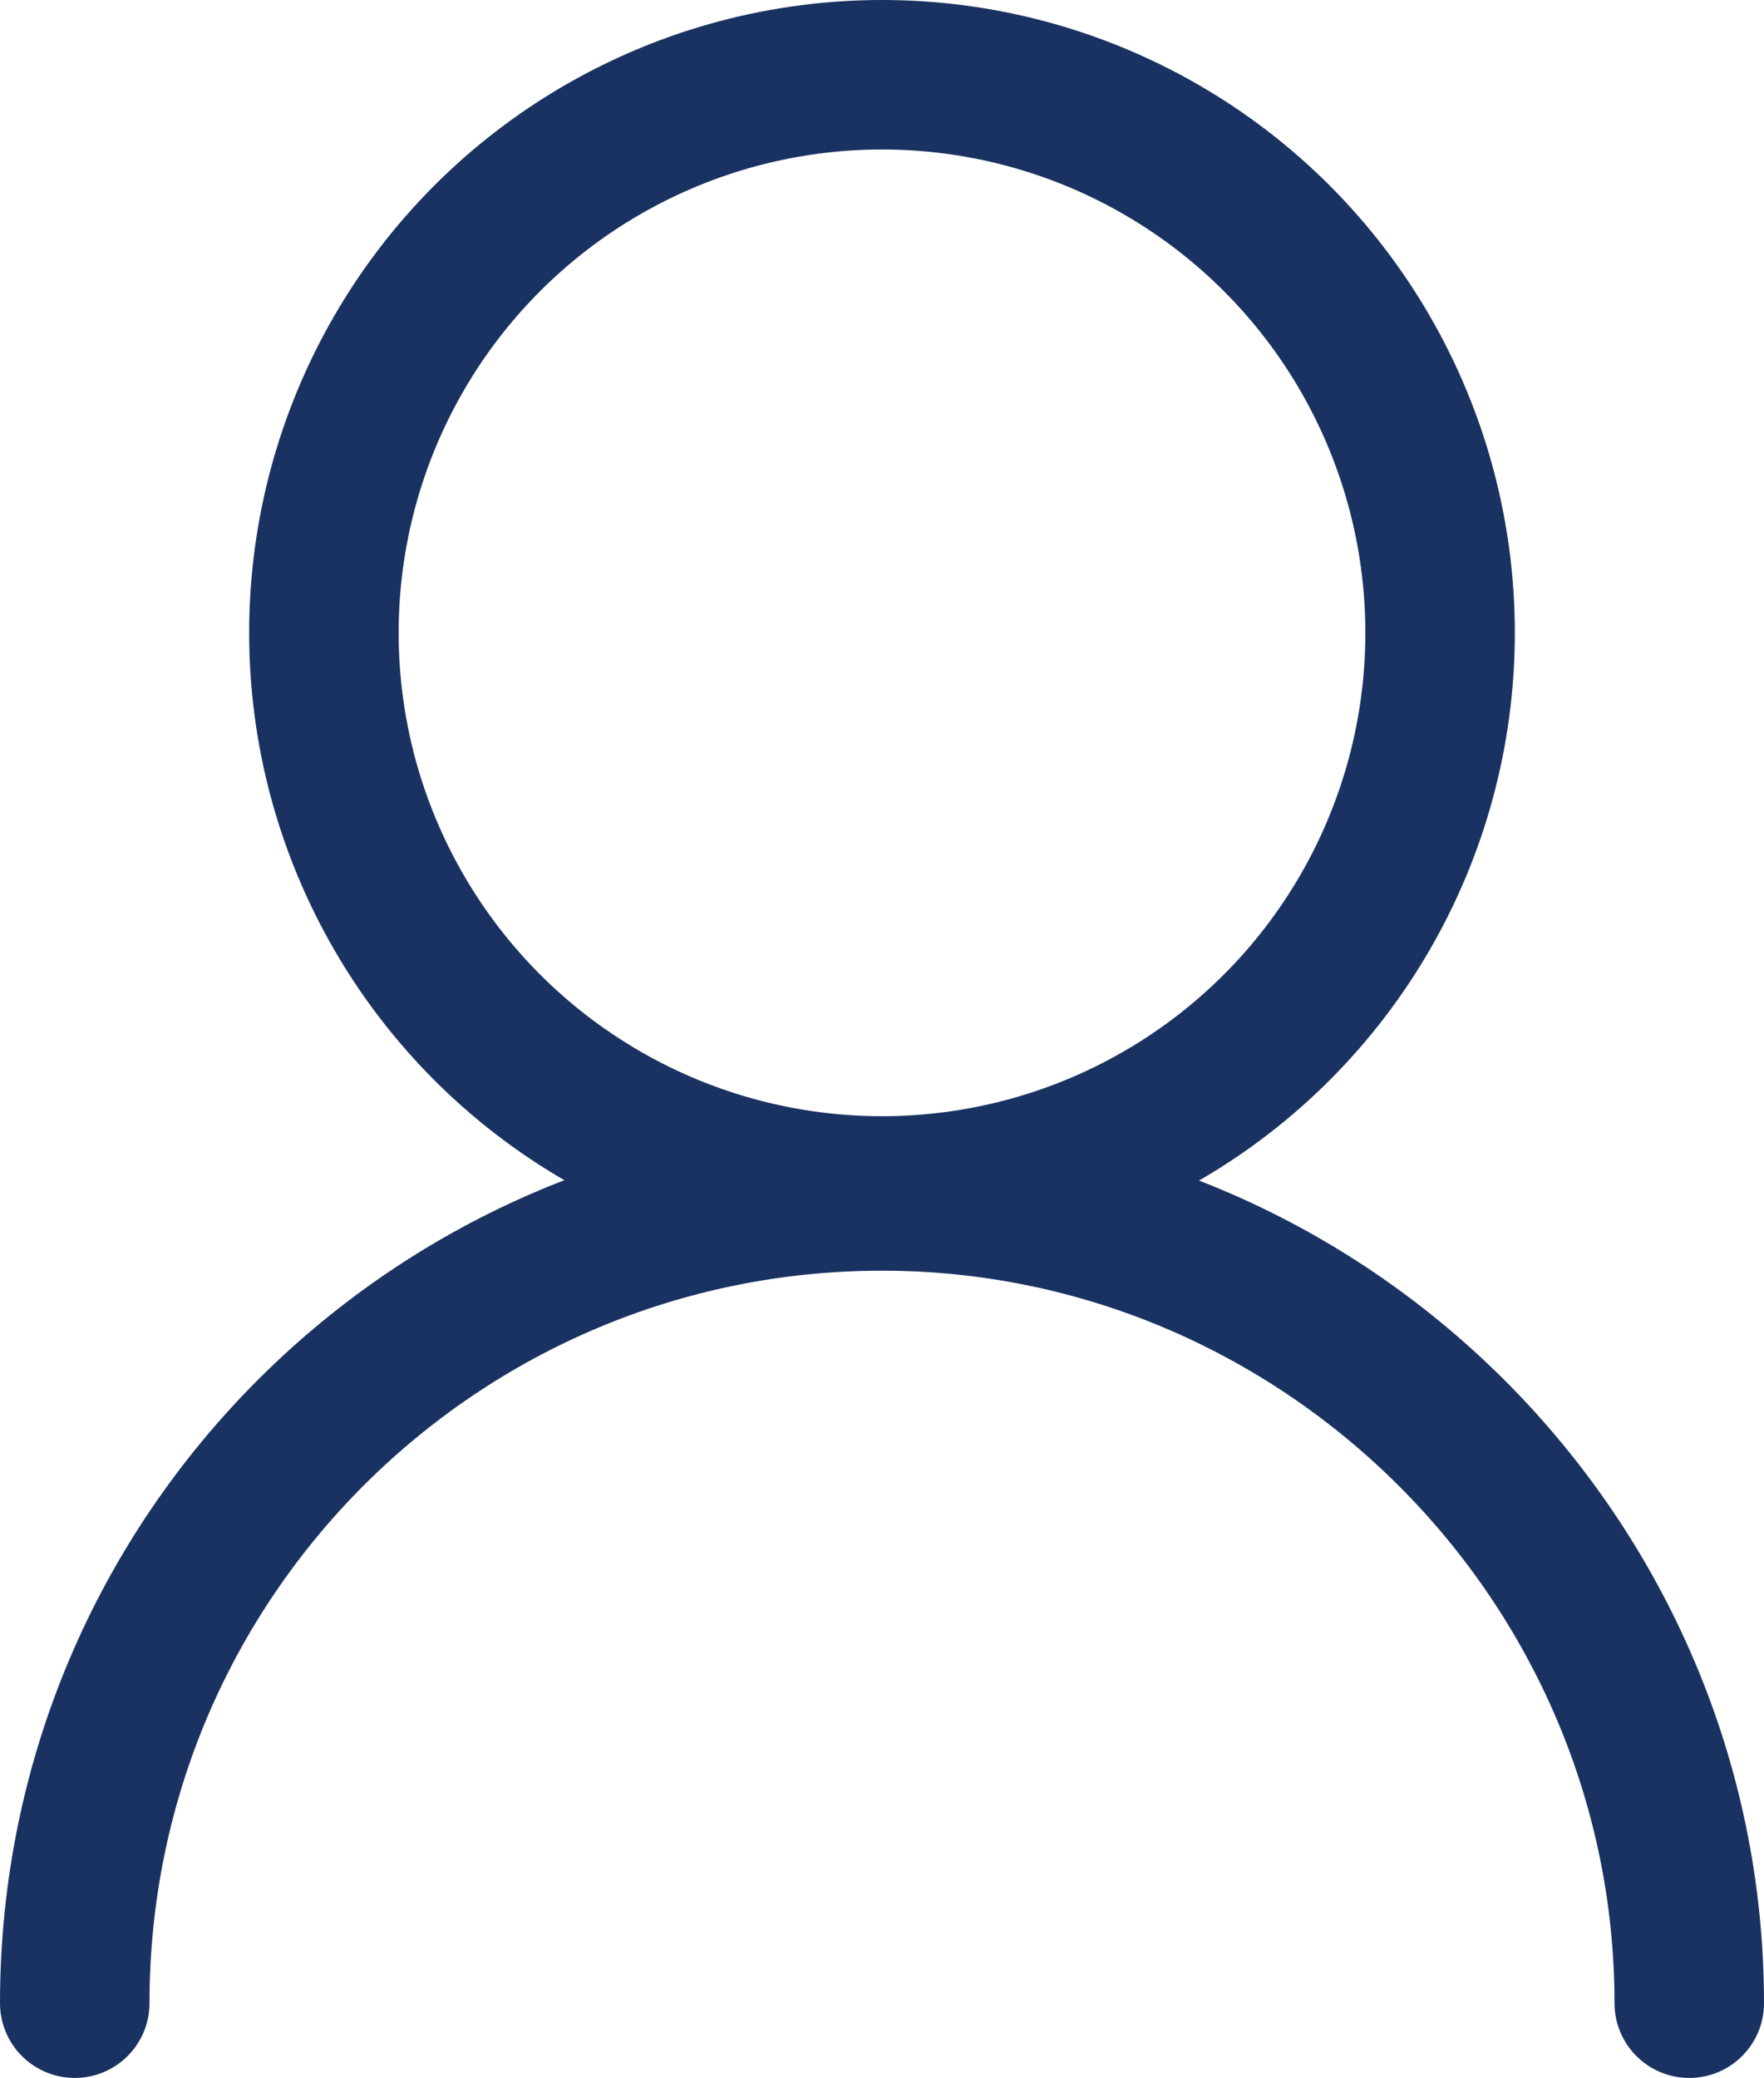 <?xml version="1.0" encoding="UTF-8"?>
<svg id="_レイヤー_2" data-name="レイヤー 2" xmlns="http://www.w3.org/2000/svg" viewBox="0 0 35.4 41.7">
  <defs>
    <style>
      .cls-1 {
        fill: none;
        stroke: #1a3261;
        stroke-linecap: round;
        stroke-miterlimit: 10;
        stroke-width: 3px;
      }
    </style>
  </defs>
  <g id="_レイヤー_1-2" data-name="レイヤー 1">
    <g>
      <circle class="cls-1" cx="17.7" cy="12.7" r="11.2"/>
      <path class="cls-1" d="M1.5,40.2c0-9,7.3-16.2,16.2-16.2s16.2,7.3,16.2,16.2"/>
    </g>
  </g>
</svg>